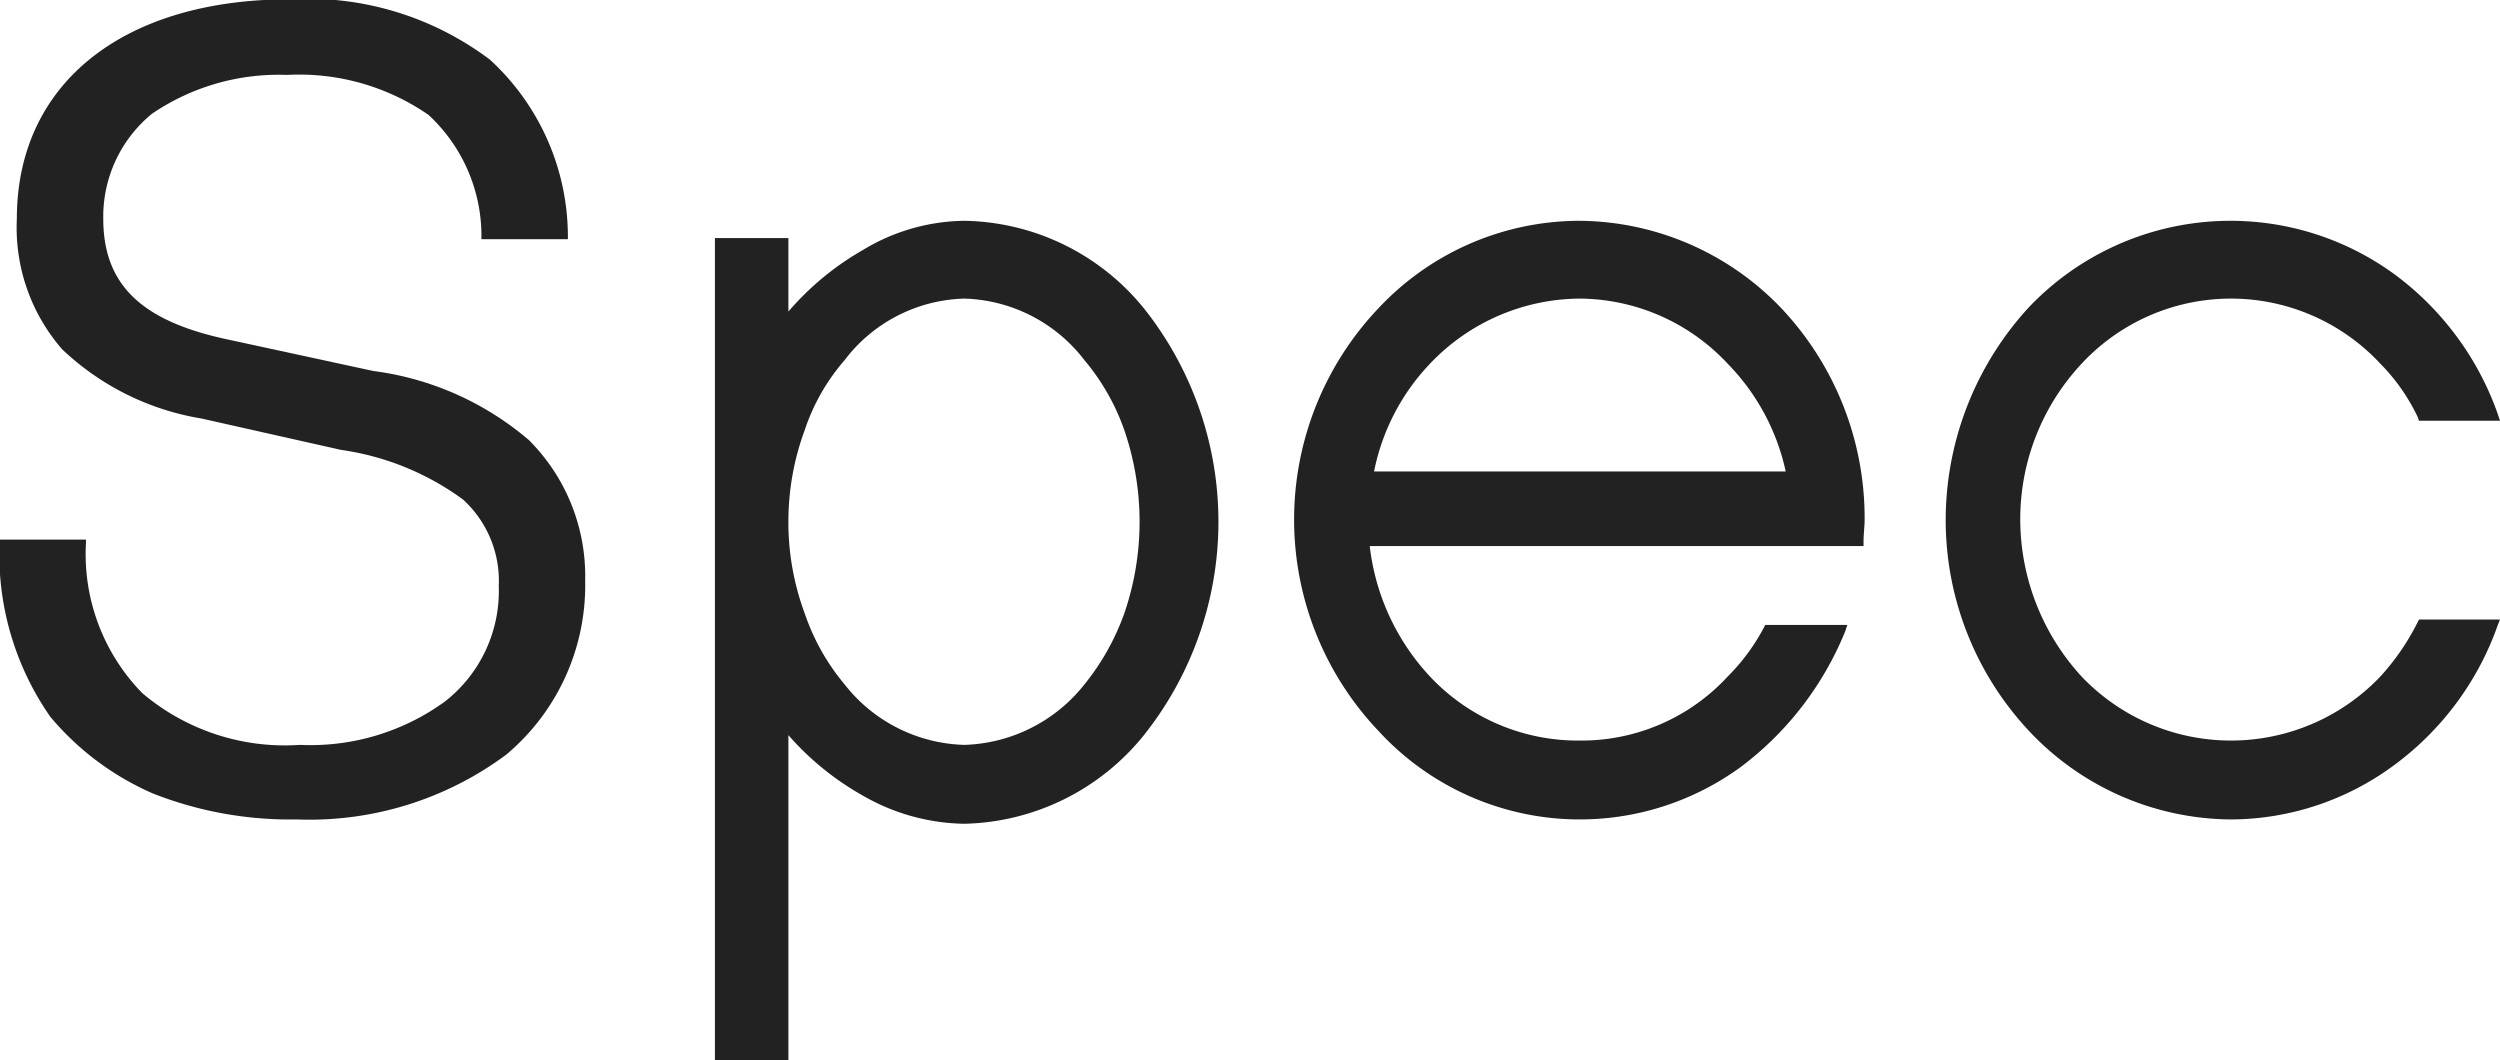 <svg xmlns="http://www.w3.org/2000/svg" width="69.407" height="29.43" viewBox="0 0 69.407 29.43">
  <defs>
    <style>
      .cls-1 {
        fill: #222;
        fill-rule: evenodd;
      }
    </style>
  </defs>
  <path id="b-spec_ttl.svg" class="cls-1" d="M216.249,1185.95a5.14,5.14,0,0,0,1.26,3.63,7.351,7.351,0,0,0,3.87,1.92l3.87,0.87a7.512,7.512,0,0,1,3.389,1.38,3.057,3.057,0,0,1,.99,2.4,3.891,3.891,0,0,1-1.5,3.21,6.351,6.351,0,0,1-4.02,1.2,6.118,6.118,0,0,1-4.38-1.44,5.517,5.517,0,0,1-1.56-4.17v-0.09h-2.4v0.12a7.87,7.87,0,0,0,1.41,4.8,7.748,7.748,0,0,0,2.85,2.13,10.4,10.4,0,0,0,3.99.72,9.161,9.161,0,0,0,5.819-1.8,6.136,6.136,0,0,0,2.19-4.83,5.338,5.338,0,0,0-1.56-3.9,8.285,8.285,0,0,0-4.319-1.92l-4.02-.87c-2.43-.51-3.48-1.53-3.48-3.36a3.688,3.688,0,0,1,1.35-2.91,6.246,6.246,0,0,1,3.75-1.08,6.312,6.312,0,0,1,3.93,1.11,4.576,4.576,0,0,1,1.469,3.36v0.09h2.4v-0.12a6.668,6.668,0,0,0-2.16-4.86,8.393,8.393,0,0,0-5.549-1.68C219.159,1179.86,216.249,1182.23,216.249,1185.95Zm21.42,0.54h-2.04v22.83h2.04v-9.03a7.844,7.844,0,0,0,2.07,1.68,5.8,5.8,0,0,0,2.82.78,6.582,6.582,0,0,0,4.98-2.46,9.518,9.518,0,0,0,0-11.85,6.549,6.549,0,0,0-4.98-2.43,5.536,5.536,0,0,0-2.82.81,7.861,7.861,0,0,0-2.07,1.71v-2.04Zm0.45,5.34a5.694,5.694,0,0,1,1.11-1.95,4.311,4.311,0,0,1,3.33-1.71,4.356,4.356,0,0,1,3.33,1.71,6.207,6.207,0,0,1,1.109,1.95,7.842,7.842,0,0,1,0,5.07,6.718,6.718,0,0,1-1.109,1.98,4.417,4.417,0,0,1-3.33,1.68,4.37,4.37,0,0,1-3.33-1.68,6.128,6.128,0,0,1-1.11-1.98,7.242,7.242,0,0,1-.45-2.55A7.322,7.322,0,0,1,238.119,1191.83Zm15.93-3.39a8.52,8.52,0,0,0,0,11.73,7.585,7.585,0,0,0,10.079.99,8.9,8.9,0,0,0,2.88-3.75l0.06-.18h-2.279l-0.031.06a5.64,5.64,0,0,1-1.019,1.38,5.516,5.516,0,0,1-4.11,1.77,5.629,5.629,0,0,1-4.14-1.77,6.369,6.369,0,0,1-1.68-3.63h13.709v-0.12c0-.21.03-0.42,0.03-0.6a8.484,8.484,0,0,0-2.31-5.88,7.82,7.82,0,0,0-5.609-2.43A7.657,7.657,0,0,0,254.049,1188.44Zm9.69,1.53a6.135,6.135,0,0,1,1.619,3H253.929a6.038,6.038,0,0,1,1.56-3,5.775,5.775,0,0,1,4.14-1.8A5.658,5.658,0,0,1,263.739,1189.97Zm8.37,10.2a7.753,7.753,0,0,0,5.61,2.46,7.652,7.652,0,0,0,4.56-1.53,8.207,8.207,0,0,0,2.849-3.87l0.06-.15h-2.25l-0.029.06a6.637,6.637,0,0,1-1.05,1.53,5.727,5.727,0,0,1-8.28,0,6.463,6.463,0,0,1-1.71-4.38,6.315,6.315,0,0,1,1.71-4.32,5.661,5.661,0,0,1,8.28,0,5.408,5.408,0,0,1,1.05,1.5l0.029,0.09h2.25l-0.06-.18a8.207,8.207,0,0,0-2.849-3.87,7.724,7.724,0,0,0-10.17.9,8.734,8.734,0,0,0-2.31,5.88A8.567,8.567,0,0,0,272.109,1200.17Z" transform="translate(-215.781 -1179.88)"/>
</svg>
